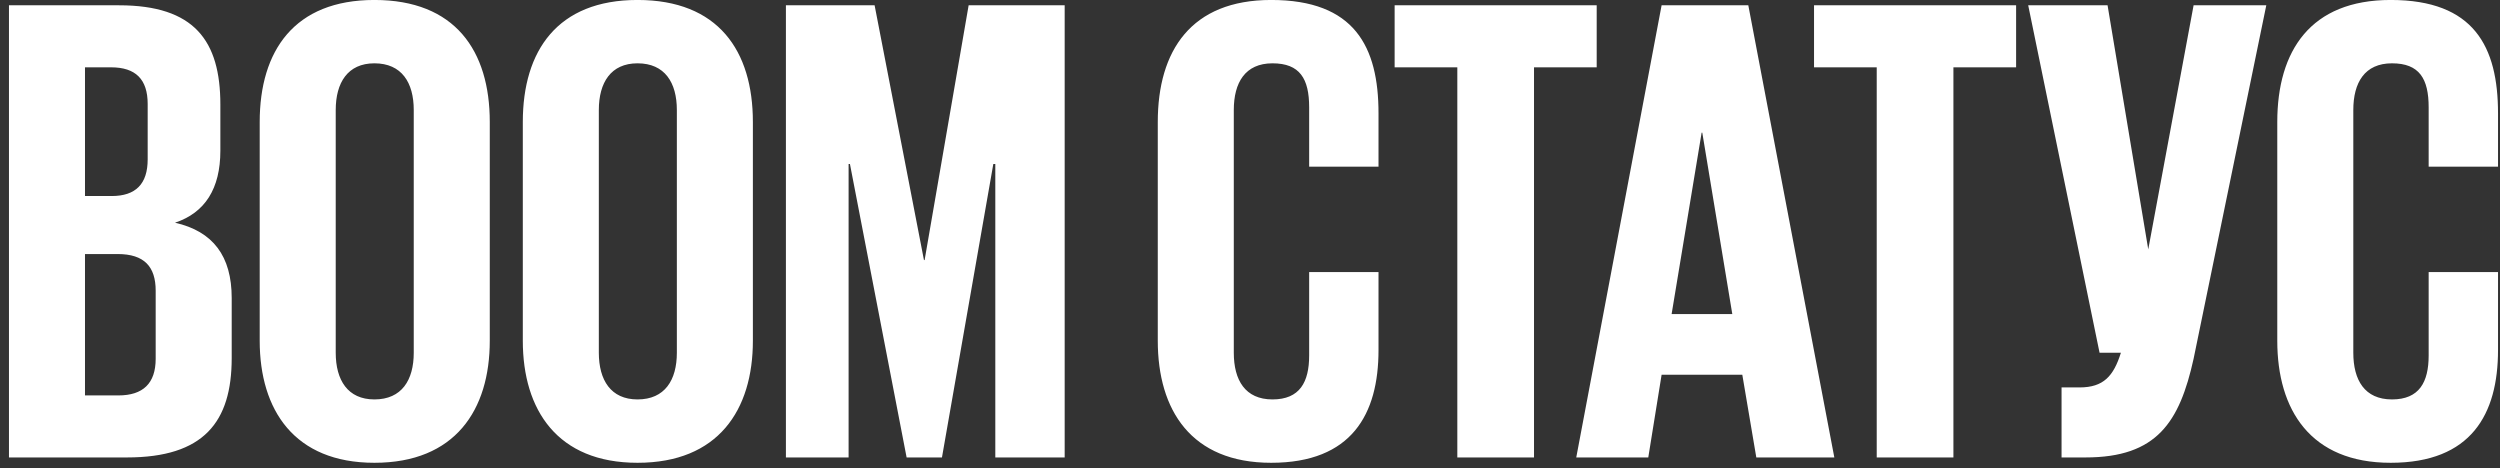 <svg width="235" height="44" viewBox="0 0 235 44" fill="none" xmlns="http://www.w3.org/2000/svg">
<rect x="0" y="0" width="235" height="44" fill="#333333" stroke="none"/>
<path d="M0.843 43V0.498H11.186C18.27 0.498 20.714 3.821 20.714 9.839V14.164C20.714 17.737 19.273 19.994 16.452 20.934C20.025 21.749 21.78 24.069 21.78 28.018V33.66C21.78 39.678 19.147 43 11.938 43H0.843ZM11.061 23.88H7.989V37.17H11.123C13.443 37.17 14.634 36.042 14.634 33.722V27.328C14.634 25.072 13.568 23.88 11.061 23.88ZM7.989 6.328V18.427H10.496C12.753 18.427 13.882 17.298 13.882 14.979V9.776C13.882 7.456 12.753 6.328 10.434 6.328H7.989ZM35.194 37.546C37.764 37.546 38.892 35.728 38.892 33.158V10.34C38.892 7.77 37.764 5.952 35.194 5.952C32.686 5.952 31.558 7.77 31.558 10.34V33.158C31.558 35.728 32.686 37.546 35.194 37.546ZM35.194 43.502C27.671 43.502 24.412 38.549 24.412 32.03V11.468C24.412 4.761 27.671 -0.003 35.194 -0.003C42.779 -0.003 46.039 4.761 46.039 11.468V32.03C46.039 38.549 42.779 43.502 35.194 43.502ZM59.926 37.546C62.496 37.546 63.624 35.728 63.624 33.158V10.34C63.624 7.77 62.496 5.952 59.926 5.952C57.418 5.952 56.29 7.77 56.29 10.34V33.158C56.29 35.728 57.418 37.546 59.926 37.546ZM59.926 43.502C52.403 43.502 49.144 38.549 49.144 32.03V11.468C49.144 4.761 52.403 -0.003 59.926 -0.003C67.511 -0.003 70.771 4.761 70.771 11.468V32.03C70.771 38.549 67.511 43.502 59.926 43.502ZM93.559 43V15.418H93.371L88.544 43H85.222L79.894 15.418H79.768V43H73.876V0.498H82.213L86.852 24.445H86.914L91.052 0.498H100.079V43H93.559ZM119.488 43.502C111.965 43.502 108.831 38.549 108.831 32.03V11.468C108.831 4.761 111.965 -0.003 119.488 -0.003C127.324 -0.003 129.58 4.385 129.58 10.653V15.668H123.061V10.089C123.061 7.394 122.183 5.952 119.613 5.952C117.043 5.952 115.977 7.77 115.977 10.34V33.158C115.977 35.728 117.043 37.546 119.613 37.546C122.183 37.546 123.061 35.916 123.061 33.409V25.573H129.58V32.907C129.58 38.925 127.073 43.502 119.488 43.502ZM131.095 6.328V0.498H150.089V6.328H144.197V43H136.988V6.328H131.095ZM154.938 43H148.168L156.191 0.498H164.341L172.427 43H165.093L163.777 35.227H156.191L154.938 43ZM159.953 12.471L157.132 29.522H162.836L160.015 12.471H159.953ZM170.519 6.328V0.498H189.514V6.328H183.621V43H176.412V6.328H170.519ZM196.042 43H193.786V36.418H195.478C197.735 36.418 198.675 35.352 199.365 33.158H197.359L190.651 0.498H198.111L201.935 23.442L206.198 0.498H213.031L206.198 33.722C204.881 39.678 202.75 43 196.042 43ZM224.721 43.502C217.199 43.502 214.064 38.549 214.064 32.03V11.468C214.064 4.761 217.199 -0.003 224.721 -0.003C232.557 -0.003 234.814 4.385 234.814 10.653V15.668H228.294V10.089C228.294 7.394 227.417 5.952 224.847 5.952C222.276 5.952 221.211 7.77 221.211 10.34V33.158C221.211 35.728 222.276 37.546 224.847 37.546C227.417 37.546 228.294 35.916 228.294 33.409V25.573H234.814V32.907C234.814 38.925 232.306 43.502 224.721 43.502Z" fill="white"/>
</svg>

